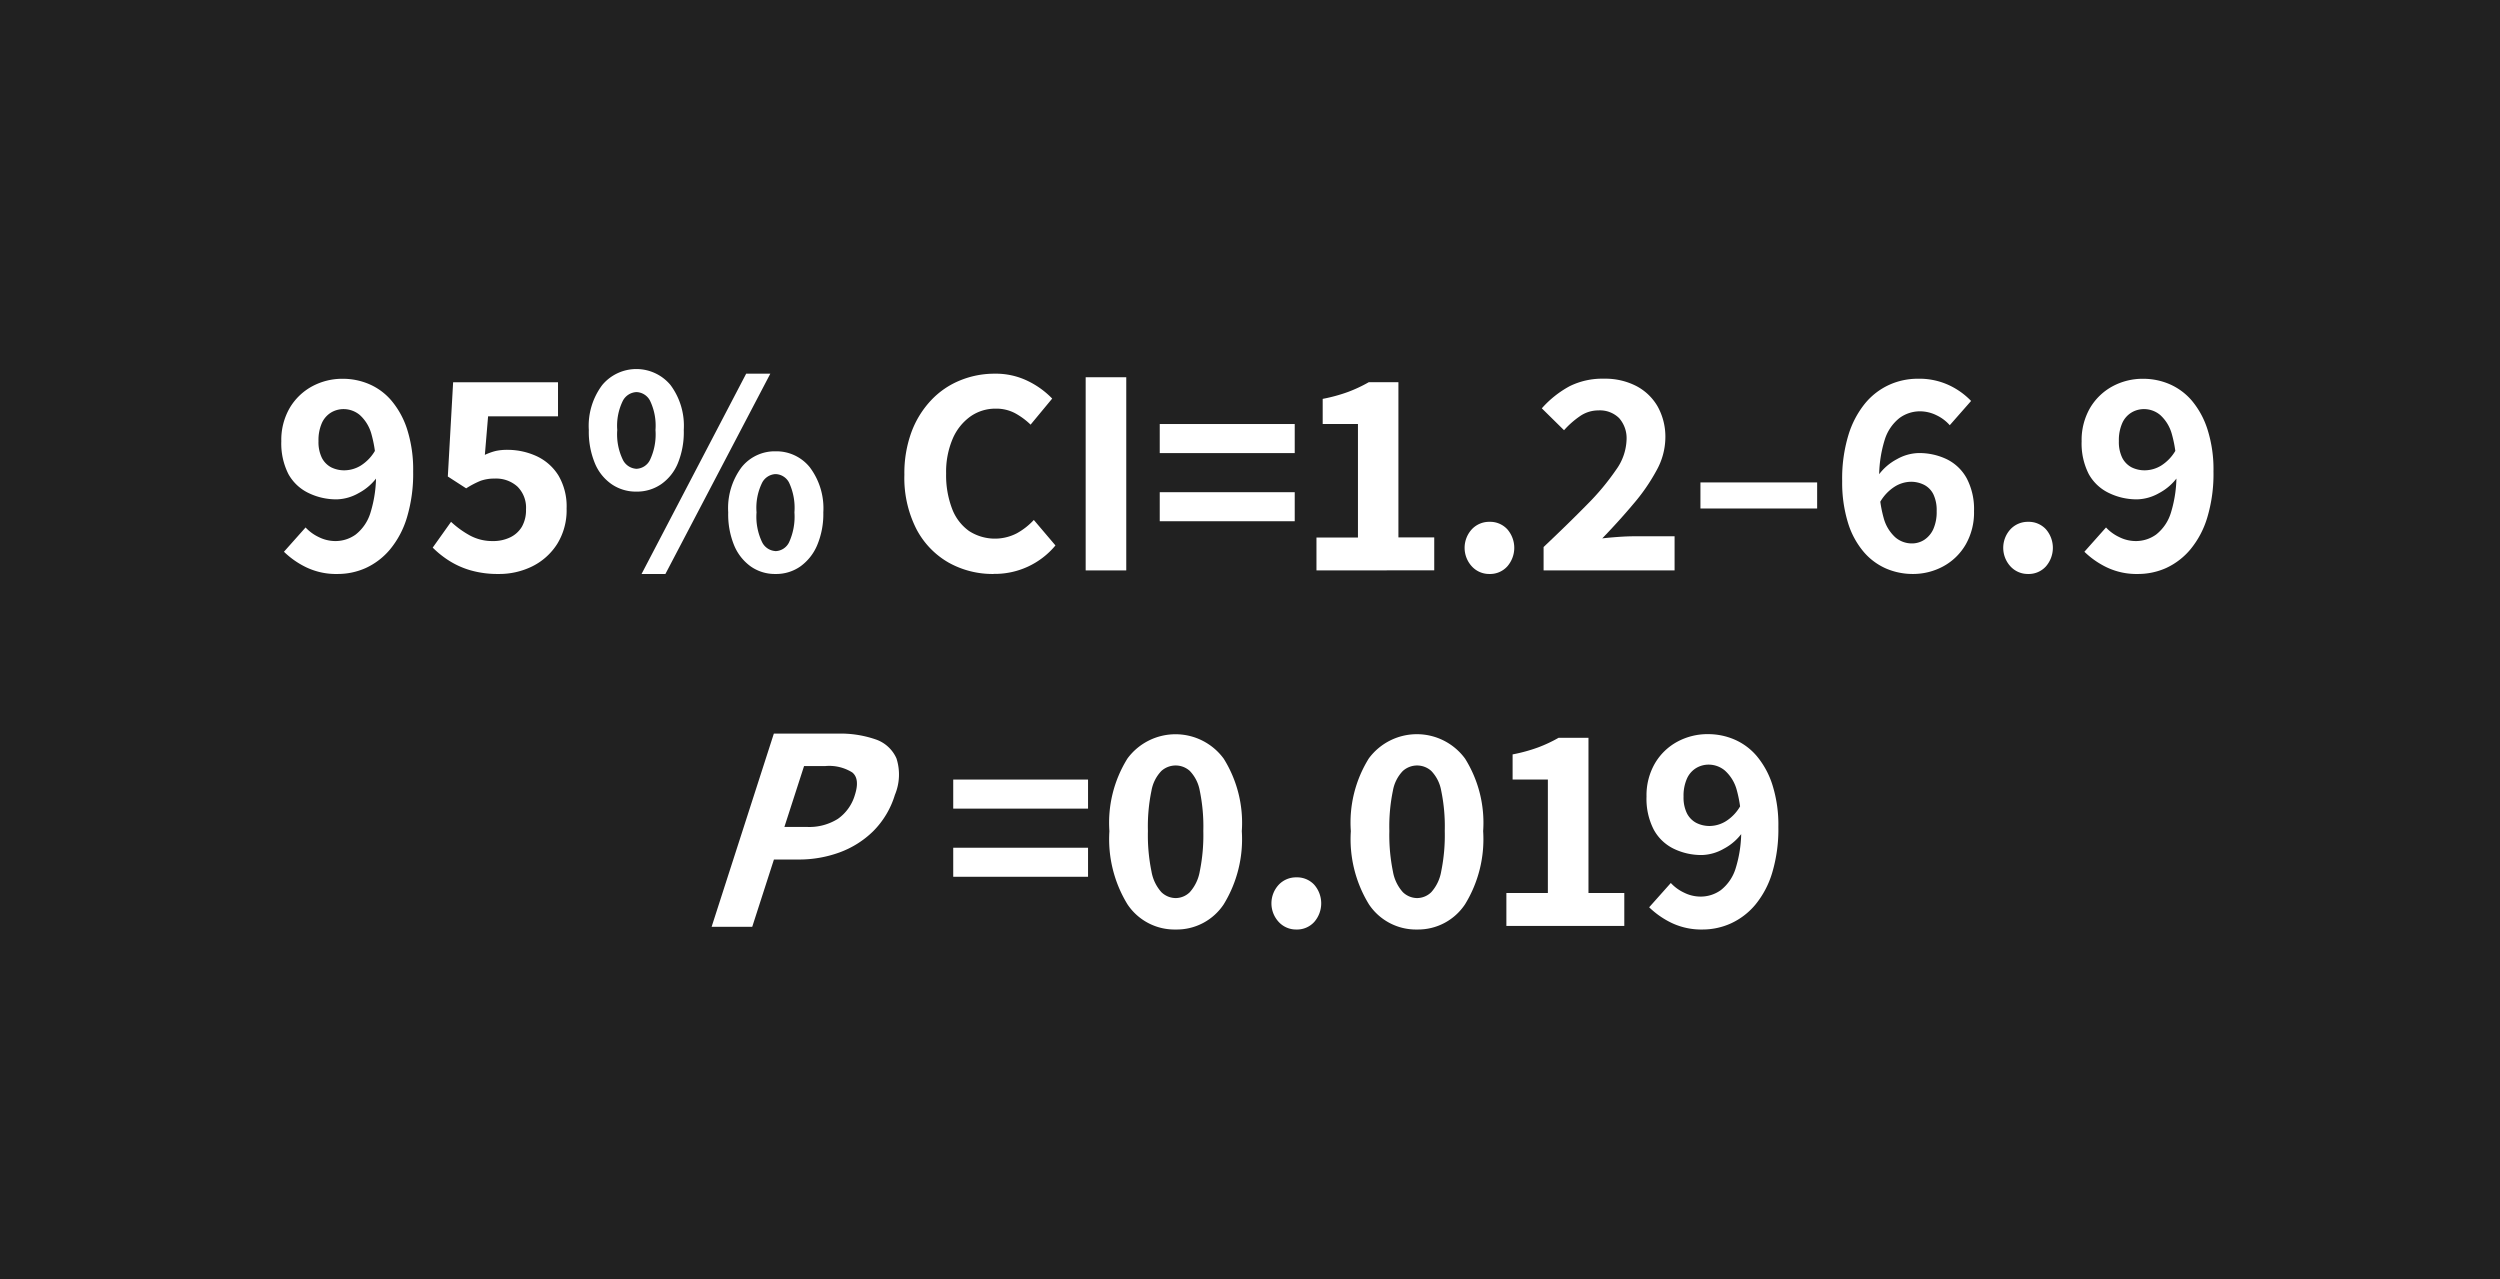 <svg xmlns="http://www.w3.org/2000/svg" viewBox="0 0 84.381 43.184"><defs><style>.cls-1{fill:#212121;}.cls-2{fill:#fff;}</style></defs><g id="Hovered"><rect class="cls-1" width="84.381" height="43.184"/><path class="cls-2" d="M11.394,19.373a2.332,2.332,0,0,1-1.06-.226,2.863,2.863,0,0,1-.75-.524l.73-.82a1.449,1.449,0,0,0,.445.325,1.251,1.251,0,0,0,.555.134,1.166,1.166,0,0,0,.69-.219,1.486,1.486,0,0,0,.5-.736,4.239,4.239,0,0,0,.186-1.394,4.208,4.208,0,0,0-.15-1.25,1.354,1.354,0,0,0-.395-.655.858.858,0,0,0-.545-.2.821.821,0,0,0-.426.116.8.8,0,0,0-.31.355,1.42,1.42,0,0,0-.114.609,1.211,1.211,0,0,0,.114.566.749.749,0,0,0,.315.32.987.987,0,0,0,.46.1,1.073,1.073,0,0,0,.54-.161,1.457,1.457,0,0,0,.511-.559l.06.92a1.813,1.813,0,0,1-.646.57,1.564,1.564,0,0,1-.725.21,2.135,2.135,0,0,1-.97-.216A1.531,1.531,0,0,1,9.734,16a2.282,2.282,0,0,1-.239-1.106,2.152,2.152,0,0,1,.284-1.125,1.966,1.966,0,0,1,.756-.729,2.141,2.141,0,0,1,1.04-.255,2.247,2.247,0,0,1,.884.18,2.047,2.047,0,0,1,.755.559,2.861,2.861,0,0,1,.531.976,4.462,4.462,0,0,1,.2,1.415,5.121,5.121,0,0,1-.211,1.555,3.071,3.071,0,0,1-.57,1.075,2.334,2.334,0,0,1-.815.625A2.306,2.306,0,0,1,11.394,19.373Z"/><path class="cls-2" d="M16.825,19.373a3.316,3.316,0,0,1-.931-.12,2.809,2.809,0,0,1-.725-.321,3.217,3.217,0,0,1-.564-.449l.619-.87a3.183,3.183,0,0,0,.635.46,1.585,1.585,0,0,0,.775.189,1.308,1.308,0,0,0,.586-.125.923.923,0,0,0,.395-.359,1.129,1.129,0,0,0,.139-.585,1,1,0,0,0-.29-.77,1.071,1.071,0,0,0-.76-.27,1.4,1.4,0,0,0-.48.074,3.018,3.018,0,0,0-.49.256l-.619-.4.179-3.18h3.54v1.15h-2.36l-.109,1.3a1.993,1.993,0,0,1,.359-.13,1.755,1.755,0,0,1,.391-.04,2.356,2.356,0,0,1,1,.215,1.723,1.723,0,0,1,.734.651,2.05,2.05,0,0,1,.275,1.115,2.156,2.156,0,0,1-.32,1.2,2.1,2.1,0,0,1-.845.755A2.525,2.525,0,0,1,16.825,19.373Z"/><path class="cls-2" d="M21.484,16.593a1.446,1.446,0,0,1-.834-.246,1.6,1.6,0,0,1-.571-.71,2.785,2.785,0,0,1-.205-1.125,2.29,2.29,0,0,1,.455-1.519,1.5,1.5,0,0,1,2.3,0,2.3,2.3,0,0,1,.45,1.519,2.768,2.768,0,0,1-.2,1.125,1.6,1.6,0,0,1-.569.71A1.441,1.441,0,0,1,21.484,16.593Zm0-.77a.534.534,0,0,0,.455-.3,2.016,2.016,0,0,0,.185-1.01,1.939,1.939,0,0,0-.185-.99.536.536,0,0,0-.455-.289.546.546,0,0,0-.459.289,1.9,1.9,0,0,0-.191.99,1.973,1.973,0,0,0,.191,1.01A.544.544,0,0,0,21.484,15.823Zm.17,3.55,3.531-6.76H26l-3.541,6.76Zm4.52,0a1.419,1.419,0,0,1-.829-.25,1.657,1.657,0,0,1-.566-.715,2.752,2.752,0,0,1-.2-1.115,2.307,2.307,0,0,1,.45-1.521,1.432,1.432,0,0,1,1.149-.539,1.446,1.446,0,0,1,1.155.539,2.3,2.3,0,0,1,.456,1.521,2.715,2.715,0,0,1-.21,1.115,1.689,1.689,0,0,1-.571.715A1.42,1.42,0,0,1,26.174,19.373Zm0-.771a.526.526,0,0,0,.46-.3,2.08,2.08,0,0,0,.18-1.01,2.011,2.011,0,0,0-.18-1,.528.528,0,0,0-.46-.29.54.54,0,0,0-.45.29,1.919,1.919,0,0,0-.189,1,1.984,1.984,0,0,0,.189,1.01A.538.538,0,0,0,26.174,18.6Z"/><path class="cls-2" d="M33.535,19.373a3.043,3.043,0,0,1-1.51-.38,2.786,2.786,0,0,1-1.091-1.13,3.8,3.8,0,0,1-.409-1.841,4.024,4.024,0,0,1,.239-1.439,3.166,3.166,0,0,1,.665-1.075,2.774,2.774,0,0,1,.981-.67,3.043,3.043,0,0,1,1.164-.225,2.457,2.457,0,0,1,1.125.25,2.89,2.89,0,0,1,.815.59l-.729.88a2.414,2.414,0,0,0-.531-.39,1.353,1.353,0,0,0-.65-.15,1.46,1.46,0,0,0-.85.264,1.787,1.787,0,0,0-.6.755,2.839,2.839,0,0,0-.22,1.171,3.166,3.166,0,0,0,.2,1.185,1.626,1.626,0,0,0,.574.755A1.607,1.607,0,0,0,34.32,18a2.286,2.286,0,0,0,.574-.45l.73.86a2.655,2.655,0,0,1-2.089.96Z"/><path class="cls-2" d="M36.644,19.253v-6.52h1.37v6.52Z"/><path class="cls-2" d="M39.144,15.293v-.981H43.7v.981Zm0,2.3v-.98H43.7v.98Z"/><path class="cls-2" d="M44.434,19.253V18.142h1.4v-3.83H44.644v-.849a5.5,5.5,0,0,0,.86-.236A4.783,4.783,0,0,0,46.2,12.9H47.2v5.239h1.209v1.111Z"/><path class="cls-2" d="M50.274,19.373a.793.793,0,0,1-.595-.255.926.926,0,0,1,0-1.255.8.8,0,0,1,.595-.25.788.788,0,0,1,.6.25.952.952,0,0,1,0,1.255A.782.782,0,0,1,50.274,19.373Z"/><path class="cls-2" d="M52.1,19.253v-.79q.838-.791,1.47-1.435a8.3,8.3,0,0,0,.98-1.176,1.832,1.832,0,0,0,.35-1,1.026,1.026,0,0,0-.25-.739.924.924,0,0,0-.7-.261,1.089,1.089,0,0,0-.63.2,2.941,2.941,0,0,0-.53.469l-.75-.739a3.429,3.429,0,0,1,.945-.75,2.486,2.486,0,0,1,1.155-.25,2.288,2.288,0,0,1,1.085.245,1.782,1.782,0,0,1,.725.694,2.1,2.1,0,0,1,.26,1.061,2.311,2.311,0,0,1-.3,1.1,6.409,6.409,0,0,1-.785,1.134c-.322.384-.672.769-1.045,1.156.167-.02.349-.036.545-.05s.372-.021.526-.021h1.37v1.151Z"/><path class="cls-2" d="M57.394,17.163v-.88h3.939v.88Z"/><path class="cls-2" d="M64.554,19.373a2.275,2.275,0,0,1-.886-.18,2.093,2.093,0,0,1-.759-.56,2.758,2.758,0,0,1-.531-.975,4.6,4.6,0,0,1-.2-1.425,5.045,5.045,0,0,1,.211-1.551,3.135,3.135,0,0,1,.564-1.069,2.281,2.281,0,0,1,.815-.625,2.328,2.328,0,0,1,.961-.205,2.378,2.378,0,0,1,1.059.22,2.5,2.5,0,0,1,.741.53l-.72.819a1.393,1.393,0,0,0-.445-.335,1.268,1.268,0,0,0-.555-.134,1.168,1.168,0,0,0-.695.225,1.5,1.5,0,0,0-.5.735,4.2,4.2,0,0,0-.186,1.39,4.2,4.2,0,0,0,.15,1.25,1.35,1.35,0,0,0,.4.659.855.855,0,0,0,.55.2.762.762,0,0,0,.42-.121.858.858,0,0,0,.305-.359,1.422,1.422,0,0,0,.114-.61,1.24,1.24,0,0,0-.11-.566.713.713,0,0,0-.309-.319.978.978,0,0,0-.46-.106,1.063,1.063,0,0,0-.54.166,1.5,1.5,0,0,0-.51.555l-.06-.91a1.811,1.811,0,0,1,.65-.575,1.557,1.557,0,0,1,.719-.205,2.146,2.146,0,0,1,.965.21,1.54,1.54,0,0,1,.67.644,2.227,2.227,0,0,1,.246,1.106,2.17,2.17,0,0,1-.285,1.134,1.95,1.95,0,0,1-.756.731A2.14,2.14,0,0,1,64.554,19.373Z"/><path class="cls-2" d="M68.454,19.373a.793.793,0,0,1-.595-.255.926.926,0,0,1,0-1.255.8.8,0,0,1,.595-.25.788.788,0,0,1,.6.25.955.955,0,0,1,0,1.255A.782.782,0,0,1,68.454,19.373Z"/><path class="cls-2" d="M72.163,19.373a2.335,2.335,0,0,1-1.06-.226,2.863,2.863,0,0,1-.75-.524l.73-.82a1.454,1.454,0,0,0,.446.325,1.244,1.244,0,0,0,.554.134,1.166,1.166,0,0,0,.69-.219,1.487,1.487,0,0,0,.5-.736,4.243,4.243,0,0,0,.185-1.394,4.175,4.175,0,0,0-.15-1.25,1.347,1.347,0,0,0-.395-.655.854.854,0,0,0-.545-.2.815.815,0,0,0-.425.116.79.79,0,0,0-.311.355,1.42,1.42,0,0,0-.115.609,1.21,1.21,0,0,0,.115.566.749.749,0,0,0,.315.32.991.991,0,0,0,.461.1,1.073,1.073,0,0,0,.539-.161,1.457,1.457,0,0,0,.511-.559l.059.92a1.807,1.807,0,0,1-.644.57,1.567,1.567,0,0,1-.725.21,2.136,2.136,0,0,1-.971-.216A1.526,1.526,0,0,1,70.5,16a2.27,2.27,0,0,1-.24-1.106,2.162,2.162,0,0,1,.285-1.125,1.966,1.966,0,0,1,.756-.729,2.14,2.14,0,0,1,1.039-.255,2.245,2.245,0,0,1,.885.18,2.075,2.075,0,0,1,.756.559,2.858,2.858,0,0,1,.529.976,4.434,4.434,0,0,1,.2,1.415,5.092,5.092,0,0,1-.21,1.555,3.071,3.071,0,0,1-.57,1.075,2.349,2.349,0,0,1-.814.625A2.314,2.314,0,0,1,72.163,19.373Z"/><path class="cls-2" d="M32.174,27.293v-.981h4.55v.981Zm0,2.3v-.98h4.55v.98Z"/><path class="cls-2" d="M39.685,31.373a1.907,1.907,0,0,1-1.631-.851,4.208,4.208,0,0,1-.609-2.469,4.094,4.094,0,0,1,.609-2.451,2.017,2.017,0,0,1,3.25.006,4.09,4.09,0,0,1,.61,2.445,4.208,4.208,0,0,1-.61,2.469A1.9,1.9,0,0,1,39.685,31.373Zm0-1.061a.685.685,0,0,0,.475-.2,1.414,1.414,0,0,0,.335-.7,6.132,6.132,0,0,0,.12-1.365,5.979,5.979,0,0,0-.12-1.36,1.291,1.291,0,0,0-.335-.665.71.71,0,0,0-.475-.185.723.723,0,0,0-.486.185,1.276,1.276,0,0,0-.334.665,5.921,5.921,0,0,0-.12,1.36,6.073,6.073,0,0,0,.12,1.365,1.4,1.4,0,0,0,.334.7A.7.7,0,0,0,39.685,30.312Z"/><path class="cls-2" d="M43.754,31.373a.792.792,0,0,1-.594-.255.923.923,0,0,1,0-1.255.8.8,0,0,1,.594-.25.79.79,0,0,1,.605.25.955.955,0,0,1,0,1.255A.784.784,0,0,1,43.754,31.373Z"/><path class="cls-2" d="M47.834,31.373a1.907,1.907,0,0,1-1.63-.851,4.208,4.208,0,0,1-.61-2.469A4.094,4.094,0,0,1,46.2,25.6a2.017,2.017,0,0,1,3.25.006,4.083,4.083,0,0,1,.61,2.445,4.2,4.2,0,0,1-.61,2.469A1.9,1.9,0,0,1,47.834,31.373Zm0-1.061a.689.689,0,0,0,.476-.2,1.4,1.4,0,0,0,.334-.7,6.073,6.073,0,0,0,.12-1.365,5.921,5.921,0,0,0-.12-1.36,1.276,1.276,0,0,0-.334-.665.715.715,0,0,0-.476-.185.722.722,0,0,0-.485.185,1.276,1.276,0,0,0-.335.665,5.979,5.979,0,0,0-.12,1.36,6.132,6.132,0,0,0,.12,1.365,1.4,1.4,0,0,0,.335.7A.7.7,0,0,0,47.834,30.312Z"/><path class="cls-2" d="M50.844,31.253V30.142h1.4v-3.83h-1.19v-.849a5.5,5.5,0,0,0,.86-.236,4.783,4.783,0,0,0,.691-.324h1.01v5.239h1.209v1.111Z"/><path class="cls-2" d="M57.474,31.373a2.34,2.34,0,0,1-1.061-.226,2.9,2.9,0,0,1-.75-.524l.731-.82a1.449,1.449,0,0,0,.445.325,1.248,1.248,0,0,0,.555.134,1.163,1.163,0,0,0,.689-.219,1.487,1.487,0,0,0,.5-.736,4.216,4.216,0,0,0,.185-1.394,4.212,4.212,0,0,0-.149-1.25,1.355,1.355,0,0,0-.4-.655.854.854,0,0,0-.545-.2.818.818,0,0,0-.425.116.794.794,0,0,0-.31.355,1.42,1.42,0,0,0-.115.609,1.21,1.21,0,0,0,.115.566.752.752,0,0,0,.314.32.991.991,0,0,0,.461.105,1.07,1.07,0,0,0,.539-.161,1.442,1.442,0,0,0,.511-.559l.06.92a1.8,1.8,0,0,1-.645.57,1.567,1.567,0,0,1-.725.21,2.132,2.132,0,0,1-.97-.216,1.526,1.526,0,0,1-.67-.649,2.27,2.27,0,0,1-.24-1.106,2.152,2.152,0,0,1,.285-1.125,1.952,1.952,0,0,1,.756-.729,2.138,2.138,0,0,1,1.039-.255,2.243,2.243,0,0,1,.884.18,2.059,2.059,0,0,1,.756.559,2.86,2.86,0,0,1,.53.976,4.462,4.462,0,0,1,.2,1.415,5.123,5.123,0,0,1-.21,1.555,3.087,3.087,0,0,1-.57,1.075,2.352,2.352,0,0,1-.815.625A2.31,2.31,0,0,1,57.474,31.373Z"/><path class="cls-2" d="M24.019,31.281l2.1-6.52H28.3a3.618,3.618,0,0,1,1.239.19,1.184,1.184,0,0,1,.718.645,1.776,1.776,0,0,1-.053,1.235,2.937,2.937,0,0,1-.737,1.23,3.182,3.182,0,0,1-1.144.715,3.973,3.973,0,0,1-1.352.235h-.849l-.732,2.27Zm2.456-3.37h.76a1.812,1.812,0,0,0,1.049-.275,1.5,1.5,0,0,0,.569-.8q.177-.551-.088-.765a1.467,1.467,0,0,0-.906-.215h-.72Z"/></g></svg>